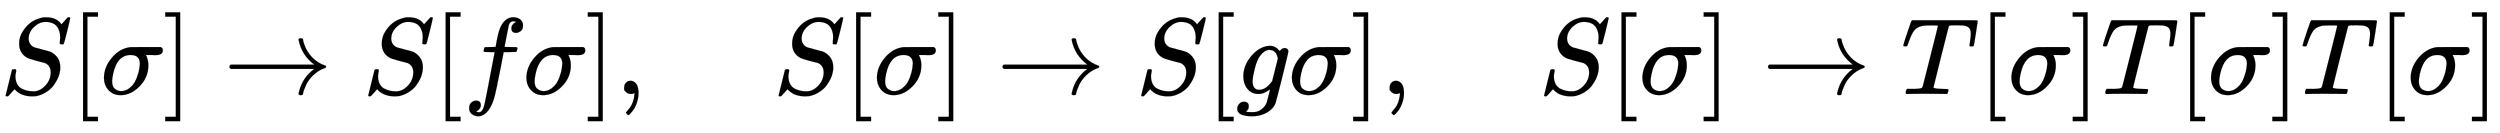 <svg xmlns:xlink="http://www.w3.org/1999/xlink" width="53.342ex" height="2.843ex" style="vertical-align: -0.838ex;" viewBox="0 -863.1 22966.5 1223.9" role="img" focusable="false" xmlns="http://www.w3.org/2000/svg" aria-labelledby="MathJax-SVG-1-Title">
<title id="MathJax-SVG-1-Title">{\displaystyle S[\sigma ]\to S[f\sigma ],\quad S[\sigma ]\to S[g\sigma ],\quad S[\sigma ]\to T[\sigma ]T[\sigma ]T[\sigma ]}</title>
<defs aria-hidden="true">
<path stroke-width="1" id="E1-MJMATHI-53" d="M308 24Q367 24 416 76T466 197Q466 260 414 284Q308 311 278 321T236 341Q176 383 176 462Q176 523 208 573T273 648Q302 673 343 688T407 704H418H425Q521 704 564 640Q565 640 577 653T603 682T623 704Q624 704 627 704T632 705Q645 705 645 698T617 577T585 459T569 456Q549 456 549 465Q549 471 550 475Q550 478 551 494T553 520Q553 554 544 579T526 616T501 641Q465 662 419 662Q362 662 313 616T263 510Q263 480 278 458T319 427Q323 425 389 408T456 390Q490 379 522 342T554 242Q554 216 546 186Q541 164 528 137T492 78T426 18T332 -20Q320 -22 298 -22Q199 -22 144 33L134 44L106 13Q83 -14 78 -18T65 -22Q52 -22 52 -14Q52 -11 110 221Q112 227 130 227H143Q149 221 149 216Q149 214 148 207T144 186T142 153Q144 114 160 87T203 47T255 29T308 24Z"></path>
<path stroke-width="1" id="E1-MJMAIN-5B" d="M118 -250V750H255V710H158V-210H255V-250H118Z"></path>
<path stroke-width="1" id="E1-MJMATHI-3C3" d="M184 -11Q116 -11 74 34T31 147Q31 247 104 333T274 430Q275 431 414 431H552Q553 430 555 429T559 427T562 425T565 422T567 420T569 416T570 412T571 407T572 401Q572 357 507 357Q500 357 490 357T476 358H416L421 348Q439 310 439 263Q439 153 359 71T184 -11ZM361 278Q361 358 276 358Q152 358 115 184Q114 180 114 178Q106 141 106 117Q106 67 131 47T188 26Q242 26 287 73Q316 103 334 153T356 233T361 278Z"></path>
<path stroke-width="1" id="E1-MJMAIN-5D" d="M22 710V750H159V-250H22V-210H119V710H22Z"></path>
<path stroke-width="1" id="E1-MJMAIN-2192" d="M56 237T56 250T70 270H835Q719 357 692 493Q692 494 692 496T691 499Q691 511 708 511H711Q720 511 723 510T729 506T732 497T735 481T743 456Q765 389 816 336T935 261Q944 258 944 250Q944 244 939 241T915 231T877 212Q836 186 806 152T761 85T740 35T732 4Q730 -6 727 -8T711 -11Q691 -11 691 0Q691 7 696 25Q728 151 835 230H70Q56 237 56 250Z"></path>
<path stroke-width="1" id="E1-MJMATHI-66" d="M118 -162Q120 -162 124 -164T135 -167T147 -168Q160 -168 171 -155T187 -126Q197 -99 221 27T267 267T289 382V385H242Q195 385 192 387Q188 390 188 397L195 425Q197 430 203 430T250 431Q298 431 298 432Q298 434 307 482T319 540Q356 705 465 705Q502 703 526 683T550 630Q550 594 529 578T487 561Q443 561 443 603Q443 622 454 636T478 657L487 662Q471 668 457 668Q445 668 434 658T419 630Q412 601 403 552T387 469T380 433Q380 431 435 431Q480 431 487 430T498 424Q499 420 496 407T491 391Q489 386 482 386T428 385H372L349 263Q301 15 282 -47Q255 -132 212 -173Q175 -205 139 -205Q107 -205 81 -186T55 -132Q55 -95 76 -78T118 -61Q162 -61 162 -103Q162 -122 151 -136T127 -157L118 -162Z"></path>
<path stroke-width="1" id="E1-MJMAIN-2C" d="M78 35T78 60T94 103T137 121Q165 121 187 96T210 8Q210 -27 201 -60T180 -117T154 -158T130 -185T117 -194Q113 -194 104 -185T95 -172Q95 -168 106 -156T131 -126T157 -76T173 -3V9L172 8Q170 7 167 6T161 3T152 1T140 0Q113 0 96 17Z"></path>
<path stroke-width="1" id="E1-MJMATHI-67" d="M311 43Q296 30 267 15T206 0Q143 0 105 45T66 160Q66 265 143 353T314 442Q361 442 401 394L404 398Q406 401 409 404T418 412T431 419T447 422Q461 422 470 413T480 394Q480 379 423 152T363 -80Q345 -134 286 -169T151 -205Q10 -205 10 -137Q10 -111 28 -91T74 -71Q89 -71 102 -80T116 -111Q116 -121 114 -130T107 -144T99 -154T92 -162L90 -164H91Q101 -167 151 -167Q189 -167 211 -155Q234 -144 254 -122T282 -75Q288 -56 298 -13Q311 35 311 43ZM384 328L380 339Q377 350 375 354T369 368T359 382T346 393T328 402T306 405Q262 405 221 352Q191 313 171 233T151 117Q151 38 213 38Q269 38 323 108L331 118L384 328Z"></path>
<path stroke-width="1" id="E1-MJMATHI-54" d="M40 437Q21 437 21 445Q21 450 37 501T71 602L88 651Q93 669 101 677H569H659Q691 677 697 676T704 667Q704 661 687 553T668 444Q668 437 649 437Q640 437 637 437T631 442L629 445Q629 451 635 490T641 551Q641 586 628 604T573 629Q568 630 515 631Q469 631 457 630T439 622Q438 621 368 343T298 60Q298 48 386 46Q418 46 427 45T436 36Q436 31 433 22Q429 4 424 1L422 0Q419 0 415 0Q410 0 363 1T228 2Q99 2 64 0H49Q43 6 43 9T45 27Q49 40 55 46H83H94Q174 46 189 55Q190 56 191 56Q196 59 201 76T241 233Q258 301 269 344Q339 619 339 625Q339 630 310 630H279Q212 630 191 624Q146 614 121 583T67 467Q60 445 57 441T43 437H40Z"></path>
</defs>
<g stroke="currentColor" fill="currentColor" stroke-width="0" transform="matrix(1 0 0 -1 0 0)" aria-hidden="true">
 <use xlink:href="#E1-MJMATHI-53" x="0" y="0"></use>
 <use xlink:href="#E1-MJMAIN-5B" x="645" y="0"></use>
 <use xlink:href="#E1-MJMATHI-3C3" x="924" y="0"></use>
 <use xlink:href="#E1-MJMAIN-5D" x="1496" y="0"></use>
 <use xlink:href="#E1-MJMAIN-2192" x="2052" y="0"></use>
 <use xlink:href="#E1-MJMATHI-53" x="3331" y="0"></use>
 <use xlink:href="#E1-MJMAIN-5B" x="3976" y="0"></use>
 <use xlink:href="#E1-MJMATHI-66" x="4255" y="0"></use>
 <use xlink:href="#E1-MJMATHI-3C3" x="4805" y="0"></use>
 <use xlink:href="#E1-MJMAIN-5D" x="5378" y="0"></use>
 <use xlink:href="#E1-MJMAIN-2C" x="5656" y="0"></use>
 <use xlink:href="#E1-MJMATHI-53" x="7101" y="0"></use>
 <use xlink:href="#E1-MJMAIN-5B" x="7747" y="0"></use>
 <use xlink:href="#E1-MJMATHI-3C3" x="8025" y="0"></use>
 <use xlink:href="#E1-MJMAIN-5D" x="8598" y="0"></use>
 <use xlink:href="#E1-MJMAIN-2192" x="9154" y="0"></use>
 <use xlink:href="#E1-MJMATHI-53" x="10432" y="0"></use>
 <use xlink:href="#E1-MJMAIN-5B" x="11078" y="0"></use>
 <use xlink:href="#E1-MJMATHI-67" x="11356" y="0"></use>
 <use xlink:href="#E1-MJMATHI-3C3" x="11837" y="0"></use>
 <use xlink:href="#E1-MJMAIN-5D" x="12409" y="0"></use>
 <use xlink:href="#E1-MJMAIN-2C" x="12688" y="0"></use>
 <use xlink:href="#E1-MJMATHI-53" x="14133" y="0"></use>
 <use xlink:href="#E1-MJMAIN-5B" x="14778" y="0"></use>
 <use xlink:href="#E1-MJMATHI-3C3" x="15057" y="0"></use>
 <use xlink:href="#E1-MJMAIN-5D" x="15629" y="0"></use>
 <use xlink:href="#E1-MJMAIN-2192" x="16186" y="0"></use>
 <use xlink:href="#E1-MJMATHI-54" x="17464" y="0"></use>
 <use xlink:href="#E1-MJMAIN-5B" x="18168" y="0"></use>
 <use xlink:href="#E1-MJMATHI-3C3" x="18447" y="0"></use>
 <use xlink:href="#E1-MJMAIN-5D" x="19019" y="0"></use>
 <use xlink:href="#E1-MJMATHI-54" x="19298" y="0"></use>
 <use xlink:href="#E1-MJMAIN-5B" x="20002" y="0"></use>
 <use xlink:href="#E1-MJMATHI-3C3" x="20281" y="0"></use>
 <use xlink:href="#E1-MJMAIN-5D" x="20853" y="0"></use>
 <use xlink:href="#E1-MJMATHI-54" x="21132" y="0"></use>
 <use xlink:href="#E1-MJMAIN-5B" x="21836" y="0"></use>
 <use xlink:href="#E1-MJMATHI-3C3" x="22115" y="0"></use>
 <use xlink:href="#E1-MJMAIN-5D" x="22687" y="0"></use>
</g>
</svg>